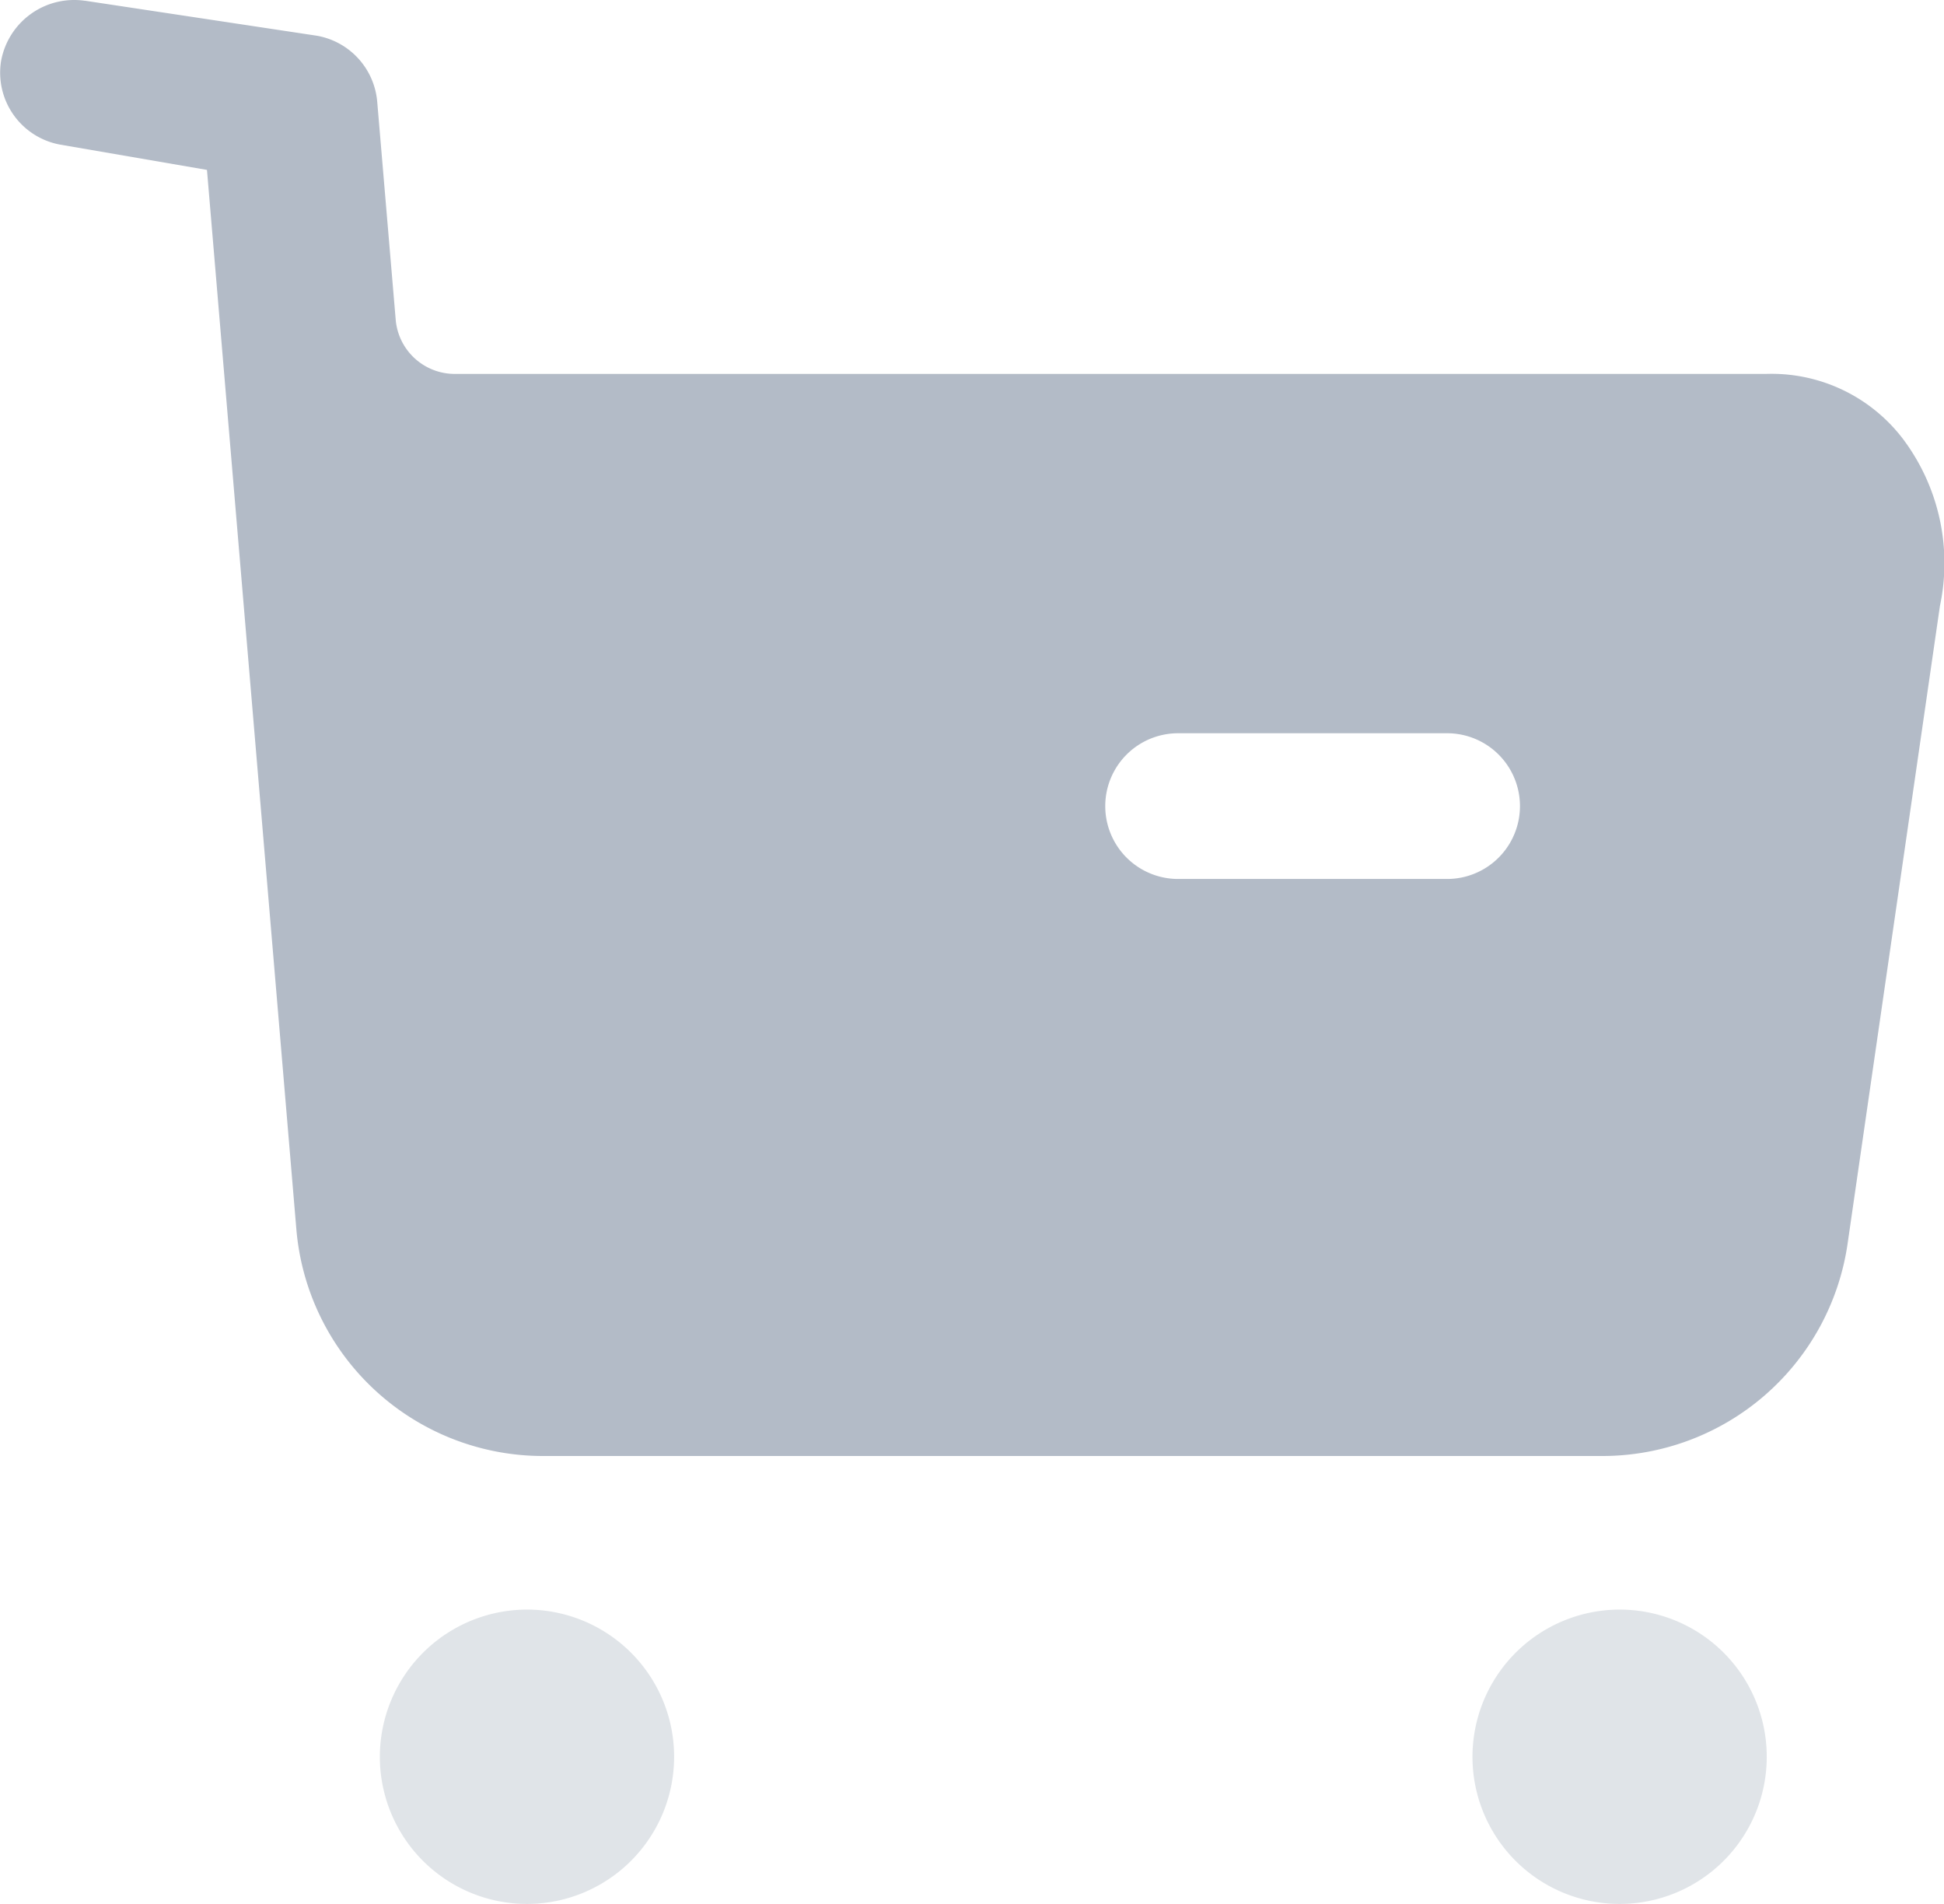 <svg xmlns="http://www.w3.org/2000/svg" width="20.016" height="19.599" viewBox="0 0 20.016 19.599">
  <g id="cart" transform="translate(-2 -2.5)">
    <g id="Buy" transform="translate(2 2.5)">
      <path id="Combined-Shape" d="M5.431,16.569a1.515,1.515,0,1,1-1.52,1.52A1.517,1.517,0,0,1,5.431,16.569Zm11.25,0a1.515,1.515,0,1,1-1.52,1.52A1.517,1.517,0,0,1,16.681,16.569Z" fill="#b3bbc7" opacity="0.4"/>
      <path id="Fill-7" d="M.779,0l.1.008,2.385.36a.755.755,0,0,1,.62.68h0l.19,2.24a.61.61,0,0,0,.61.561h13.5a1.7,1.7,0,0,1,1.41.67,2.127,2.127,0,0,1,.38,1.719h0l-.95,6.56a2.552,2.552,0,0,1-2.53,2.19H5.591a2.549,2.549,0,0,1-2.54-2.339h0l-.92-10.9-1.51-.26a.753.753,0,0,1-.61-.86.765.765,0,0,1,.87-.62ZM14.9,7.548h-2.77a.75.75,0,0,0,0,1.5H14.9a.75.75,0,0,0,0-1.5Z" fill="#b3bbc7"/>
    </g>
  </g>
</svg>
